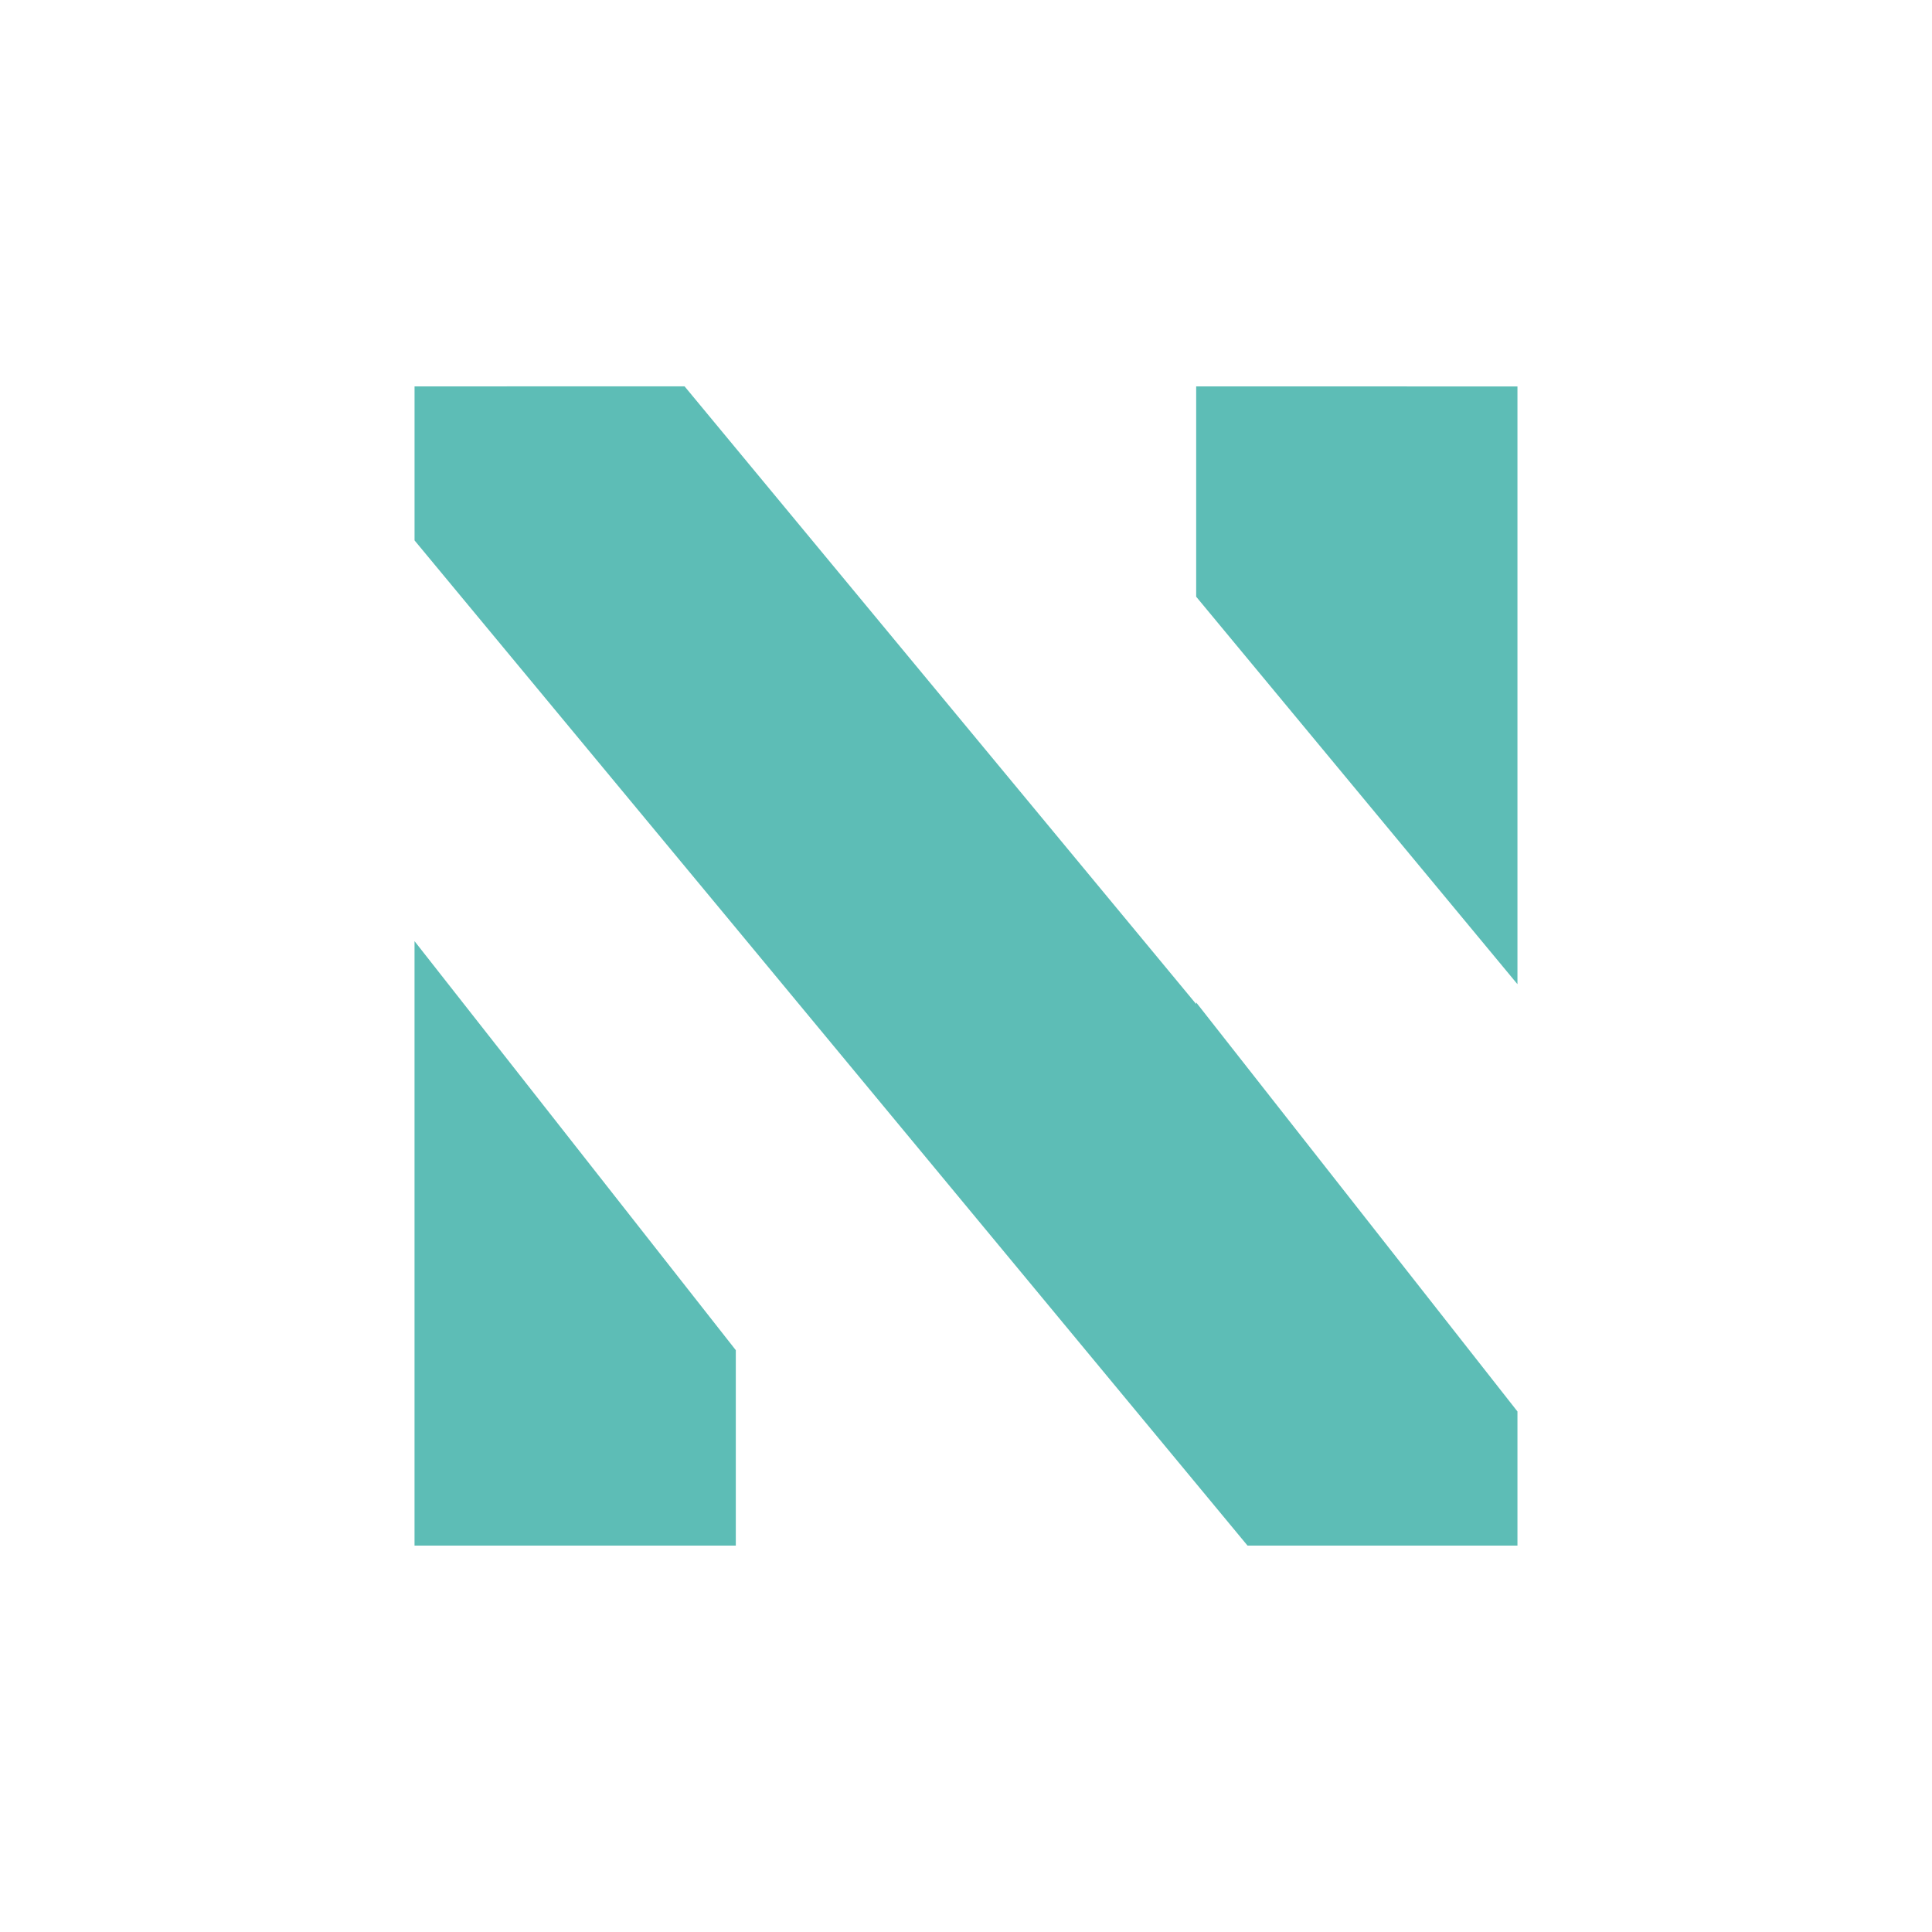 <?xml version="1.0" encoding="UTF-8" standalone="no"?>
<svg
   xmlns:dc="http://purl.org/dc/elements/1.1/"
   xmlns:cc="http://creativecommons.org/ns#"
   xmlns:rdf="http://www.w3.org/1999/02/22-rdf-syntax-ns#"
   xmlns:svg="http://www.w3.org/2000/svg"
   xmlns="http://www.w3.org/2000/svg"
   id="svg4"
   xml:space="preserve"
   enable-background="new 0 0 200 200"
   viewBox="0 0 200 200"
   y="0px"
   x="0px"
   version="1.1"><defs
     id="defs8" /><path
     id="path2"
     d="m42.914 40v15.943l33.258 40.113 52.971 63.943h27.943v-13.885l-33.258-42.344v0.172l-52.963-63.95zm80.914 0v21.771l33.258 40.113v-61.88zm-80.916 57.428v62.572h33.258v-20.23z"
     fill="#5dbdb6" /></svg>